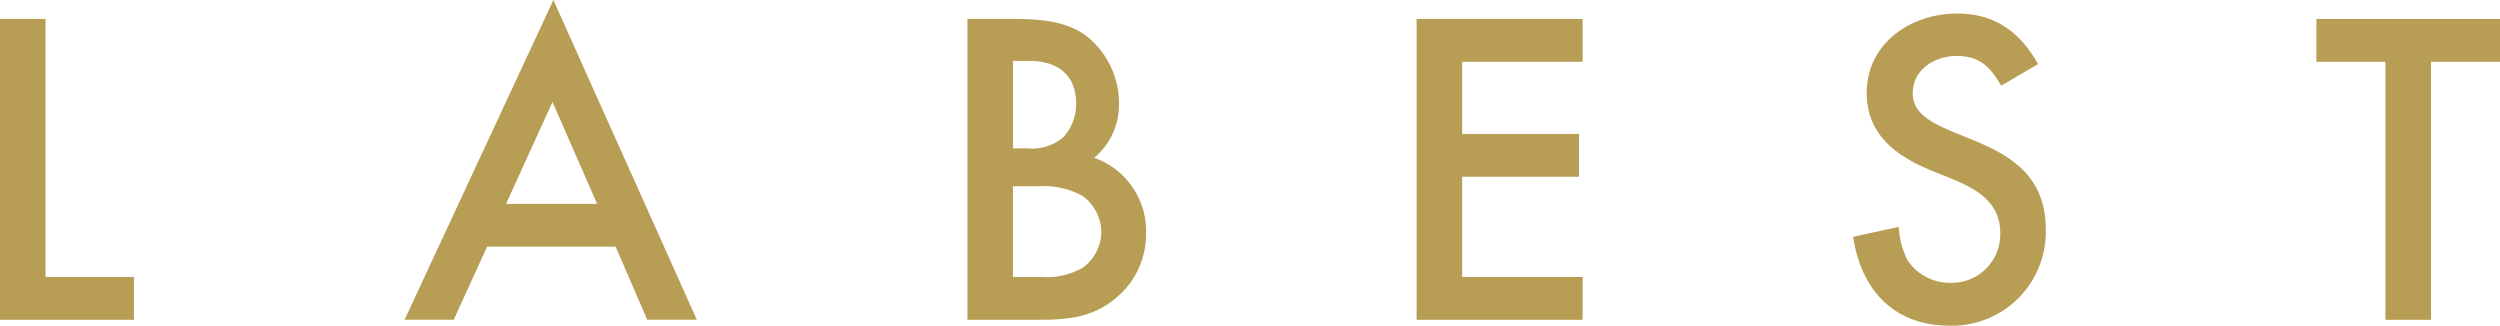 <svg xmlns="http://www.w3.org/2000/svg" xmlns:xlink="http://www.w3.org/1999/xlink" width="262.698" height="34.219" viewBox="0 0 262.698 34.219">
  <defs>
    <clipPath id="clip-path">
      <rect id="長方形_1786" data-name="長方形 1786" width="262.698" height="34.219" fill="#b89d55"/>
    </clipPath>
  </defs>
  <g id="グループ_152" data-name="グループ 152" transform="translate(0 0)">
    <path id="パス_39" data-name="パス 39" d="M0,5.718V37.331H14.077v-4.5H4.787V5.718Z" transform="translate(0 -3.728)" fill="#b89d55"/>
    <path id="パス_40" data-name="パス 40" d="M137.671,10.712l4.692,10.712H132.79ZM137.766,0l-15.64,33.6h5.166l3.508-7.678h13.508l3.318,7.678h5.213Z" transform="translate(-79.616 0)" fill="#b89d55"/>
    <g id="グループ_151" data-name="グループ 151" transform="translate(0 0)">
      <g id="グループ_150" data-name="グループ 150" clip-path="url(#clip-path)">
        <path id="パス_41" data-name="パス 41" d="M307.638,35.056c-2.56,2.134-5.215,2.276-8.39,2.276h-7.2V5.718h4.74c2.558,0,5.4.142,7.583,1.659a8.981,8.981,0,0,1,3.6,7.2,7.283,7.283,0,0,1-2.607,5.735,8.145,8.145,0,0,1,5.451,7.962,8.659,8.659,0,0,1-3.175,6.777m-9.148-24.93h-1.659v9.195H298.3a5.176,5.176,0,0,0,3.791-1.138,5.134,5.134,0,0,0,1.375-3.554c0-3.128-2.037-4.5-4.976-4.5m5.688,14.219a8.306,8.306,0,0,0-4.647-1.041h-2.7v9.526h2.939a7.66,7.66,0,0,0,4.359-.949,4.736,4.736,0,0,0,1.992-3.744,4.787,4.787,0,0,0-1.943-3.792" transform="translate(-190.389 -3.728)" fill="#b89d55"/>
        <path id="パス_42" data-name="パス 42" d="M427.65,37.331V5.718h17.443v4.5H432.438V17.8h12.276v4.5H432.438V32.829h12.654v4.5Z" transform="translate(-278.792 -3.727)" fill="#b89d55"/>
        <path id="パス_43" data-name="パス 43" d="M569.542,36.882c-5.83,0-9.29-3.791-10.1-9.337l4.789-1.041a8.724,8.724,0,0,0,.9,3.46,5.3,5.3,0,0,0,4.55,2.416,5.094,5.094,0,0,0,5.215-5.26c0-4.266-4.408-5.309-7.584-6.682-3.556-1.517-6.447-3.793-6.447-8.011,0-5.213,4.644-8.341,9.48-8.341,3.98,0,6.588,1.9,8.531,5.308l-3.886,2.276c-1.138-1.992-2.276-3.128-4.692-3.128-2.276,0-4.6,1.422-4.6,3.933,0,5.593,13.982,3.461,13.982,14.267a9.864,9.864,0,0,1-10.143,10.142" transform="translate(-364.712 -2.663)" fill="#b89d55"/>
        <path id="パス_44" data-name="パス 44" d="M711.317,10.22V37.331H706.53V10.22h-7.252v-4.5h19.291v4.5Z" transform="translate(-455.871 -3.727)" fill="#b89d55"/>
      </g>
    </g>
  </g>
</svg>
